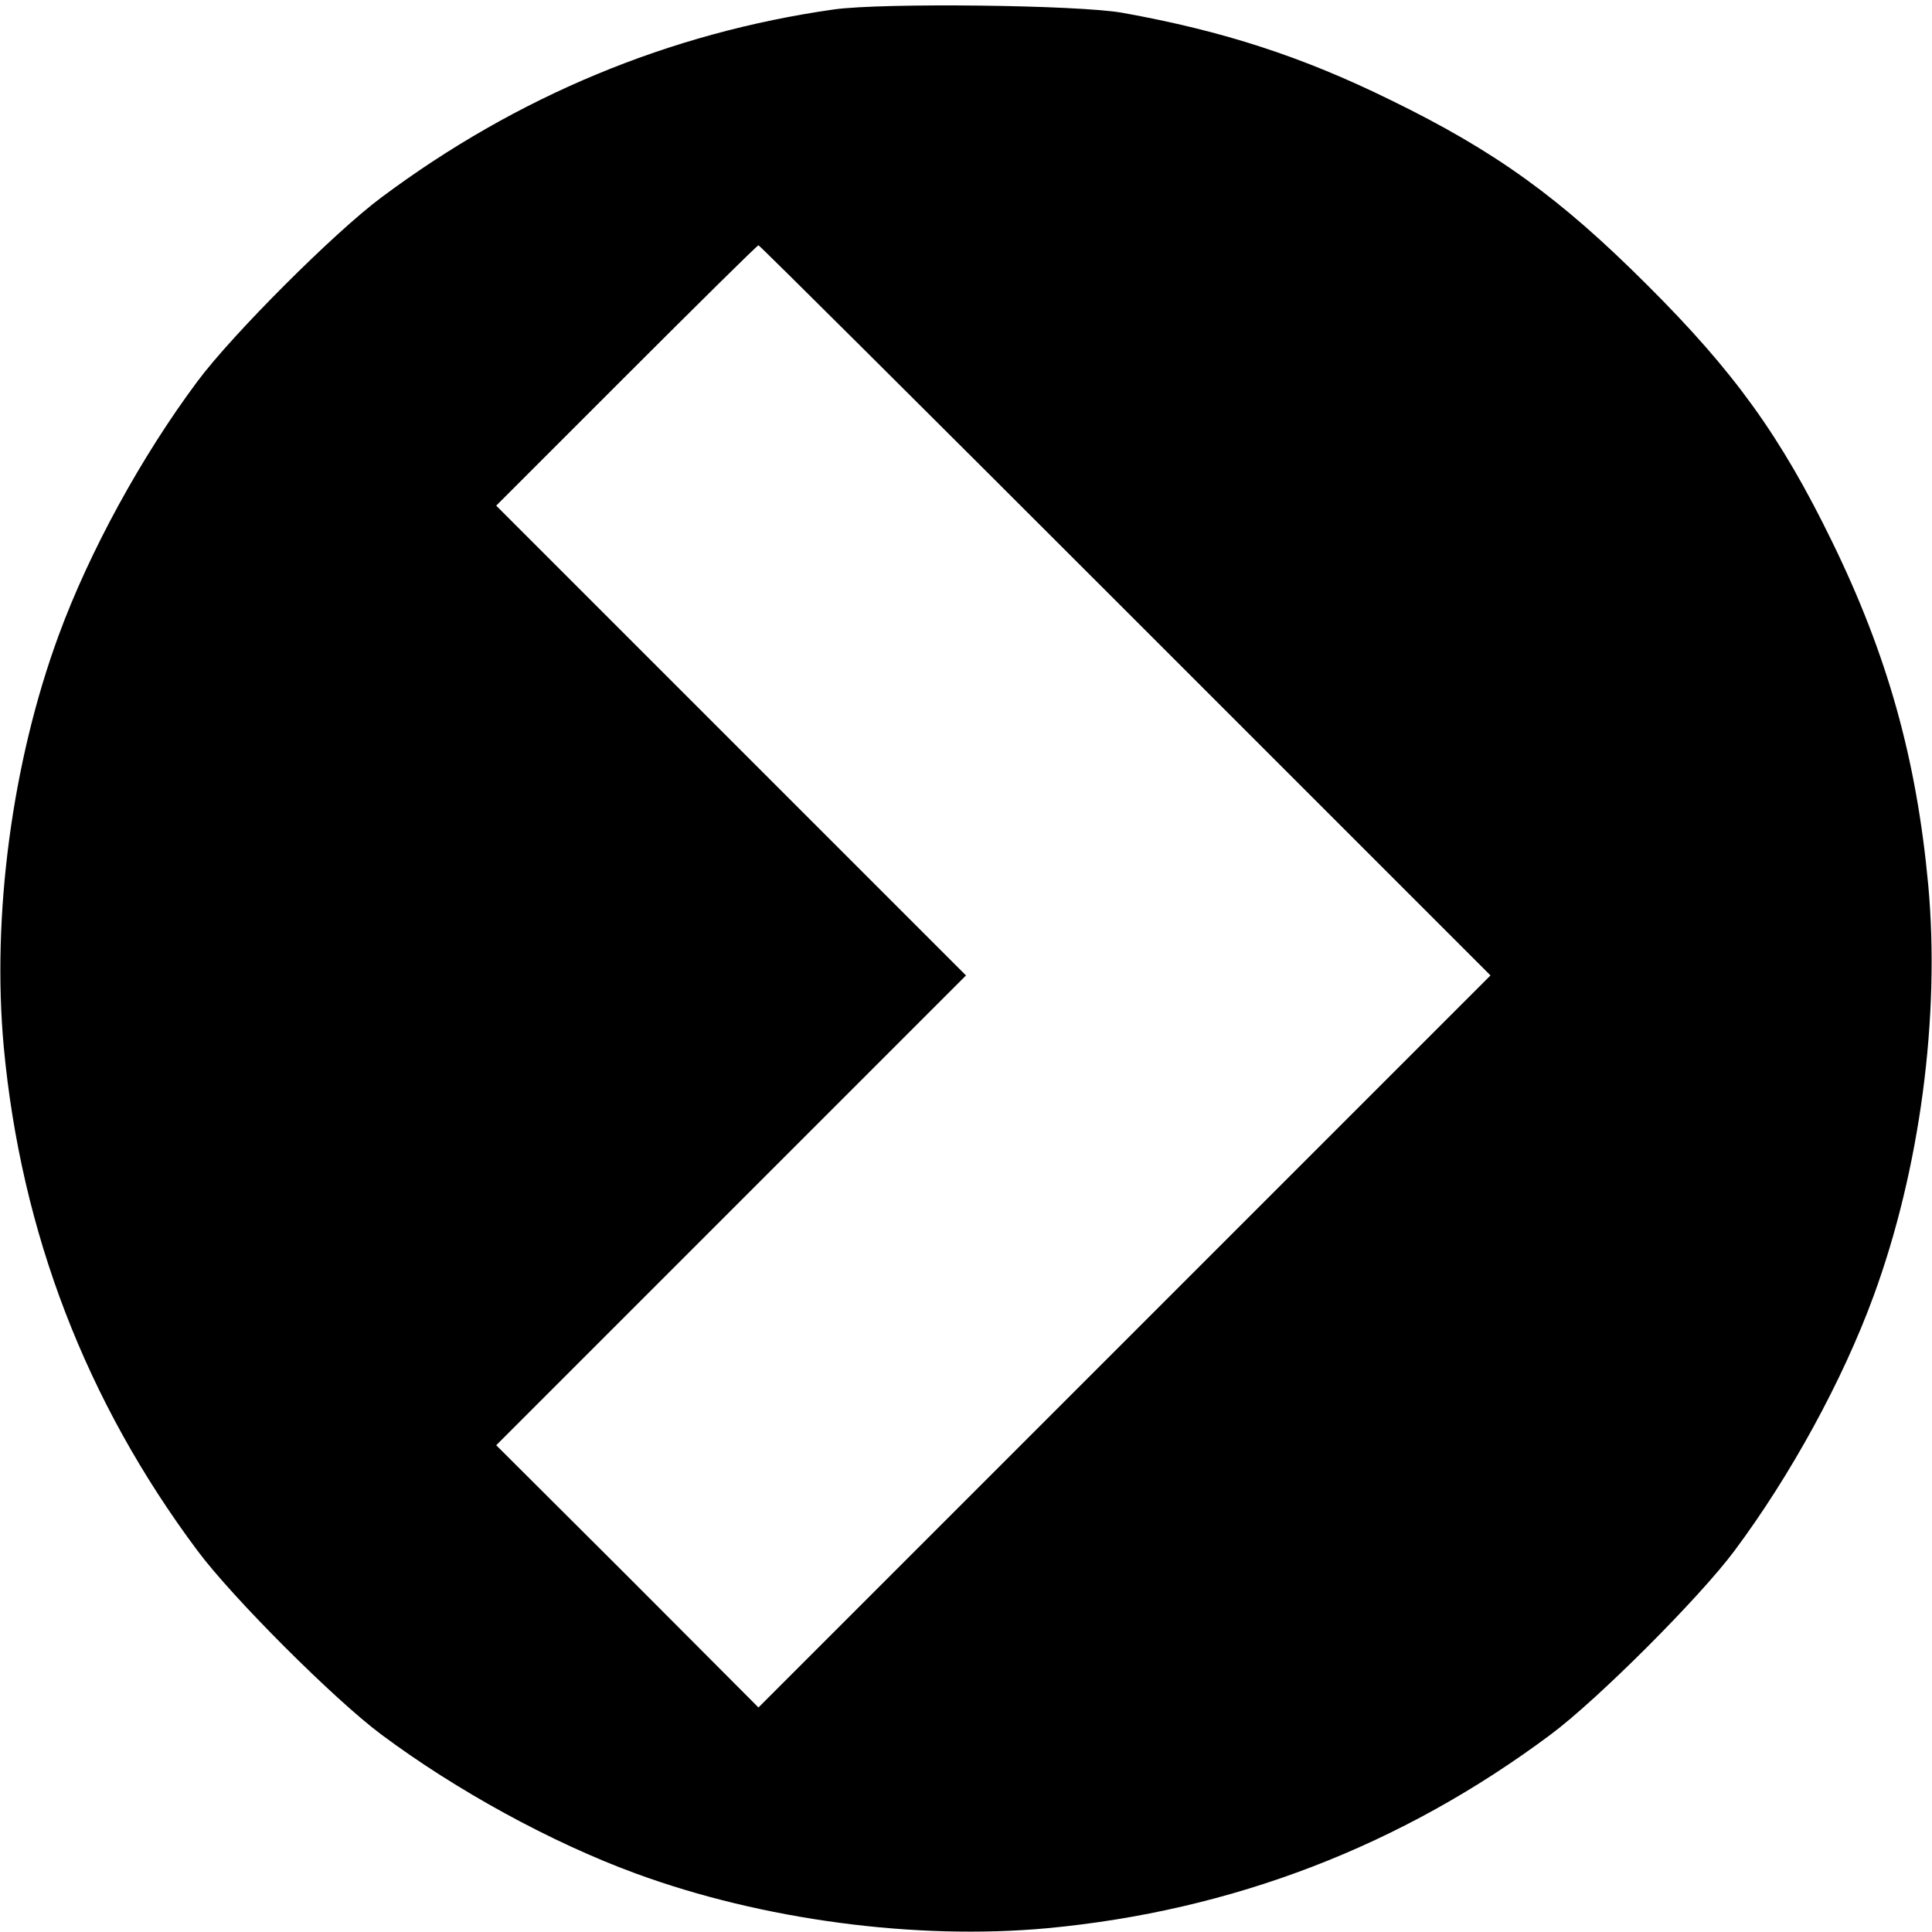 <?xml version="1.0" standalone="no"?>
<!DOCTYPE svg PUBLIC "-//W3C//DTD SVG 20010904//EN"
 "http://www.w3.org/TR/2001/REC-SVG-20010904/DTD/svg10.dtd">
<svg version="1.0" xmlns="http://www.w3.org/2000/svg"
 width="512pt" height="512pt" viewBox="0 0 512 512"
 preserveAspectRatio="xMidYMid meet">
<g transform="translate(0,512) scale(0.1,-0.1)"
fill="#000000" stroke="none">
<path d="M2210 5095 c-436 -62 -840 -230 -1199 -498 -124 -92 -396 -364 -488
-488 -147 -197 -286 -450 -368 -674 -123 -335 -177 -741 -145 -1090 46 -491
218 -939 513 -1334 92 -124 364 -396 488 -488 197 -147 450 -286 674 -368 335
-123 741 -177 1090 -145 491 46 939 218 1334 513 124 92 396 364 488 488 147
197 286 450 368 674 123 335 177 741 145 1090 -31 334 -108 609 -255 910 -136
279 -259 450 -490 680 -230 230 -401 354 -680 490 -234 115 -443 183 -710 231
-116 21 -636 27 -765 9z m773 -1593 l967 -967 -970 -970 -970 -970 -347 348
-348 347 623 623 622 622 -622 622 -623 623 345 345 c190 190 347 345 350 345
3 0 440 -435 973 -968z"/>
</g>
</svg>
